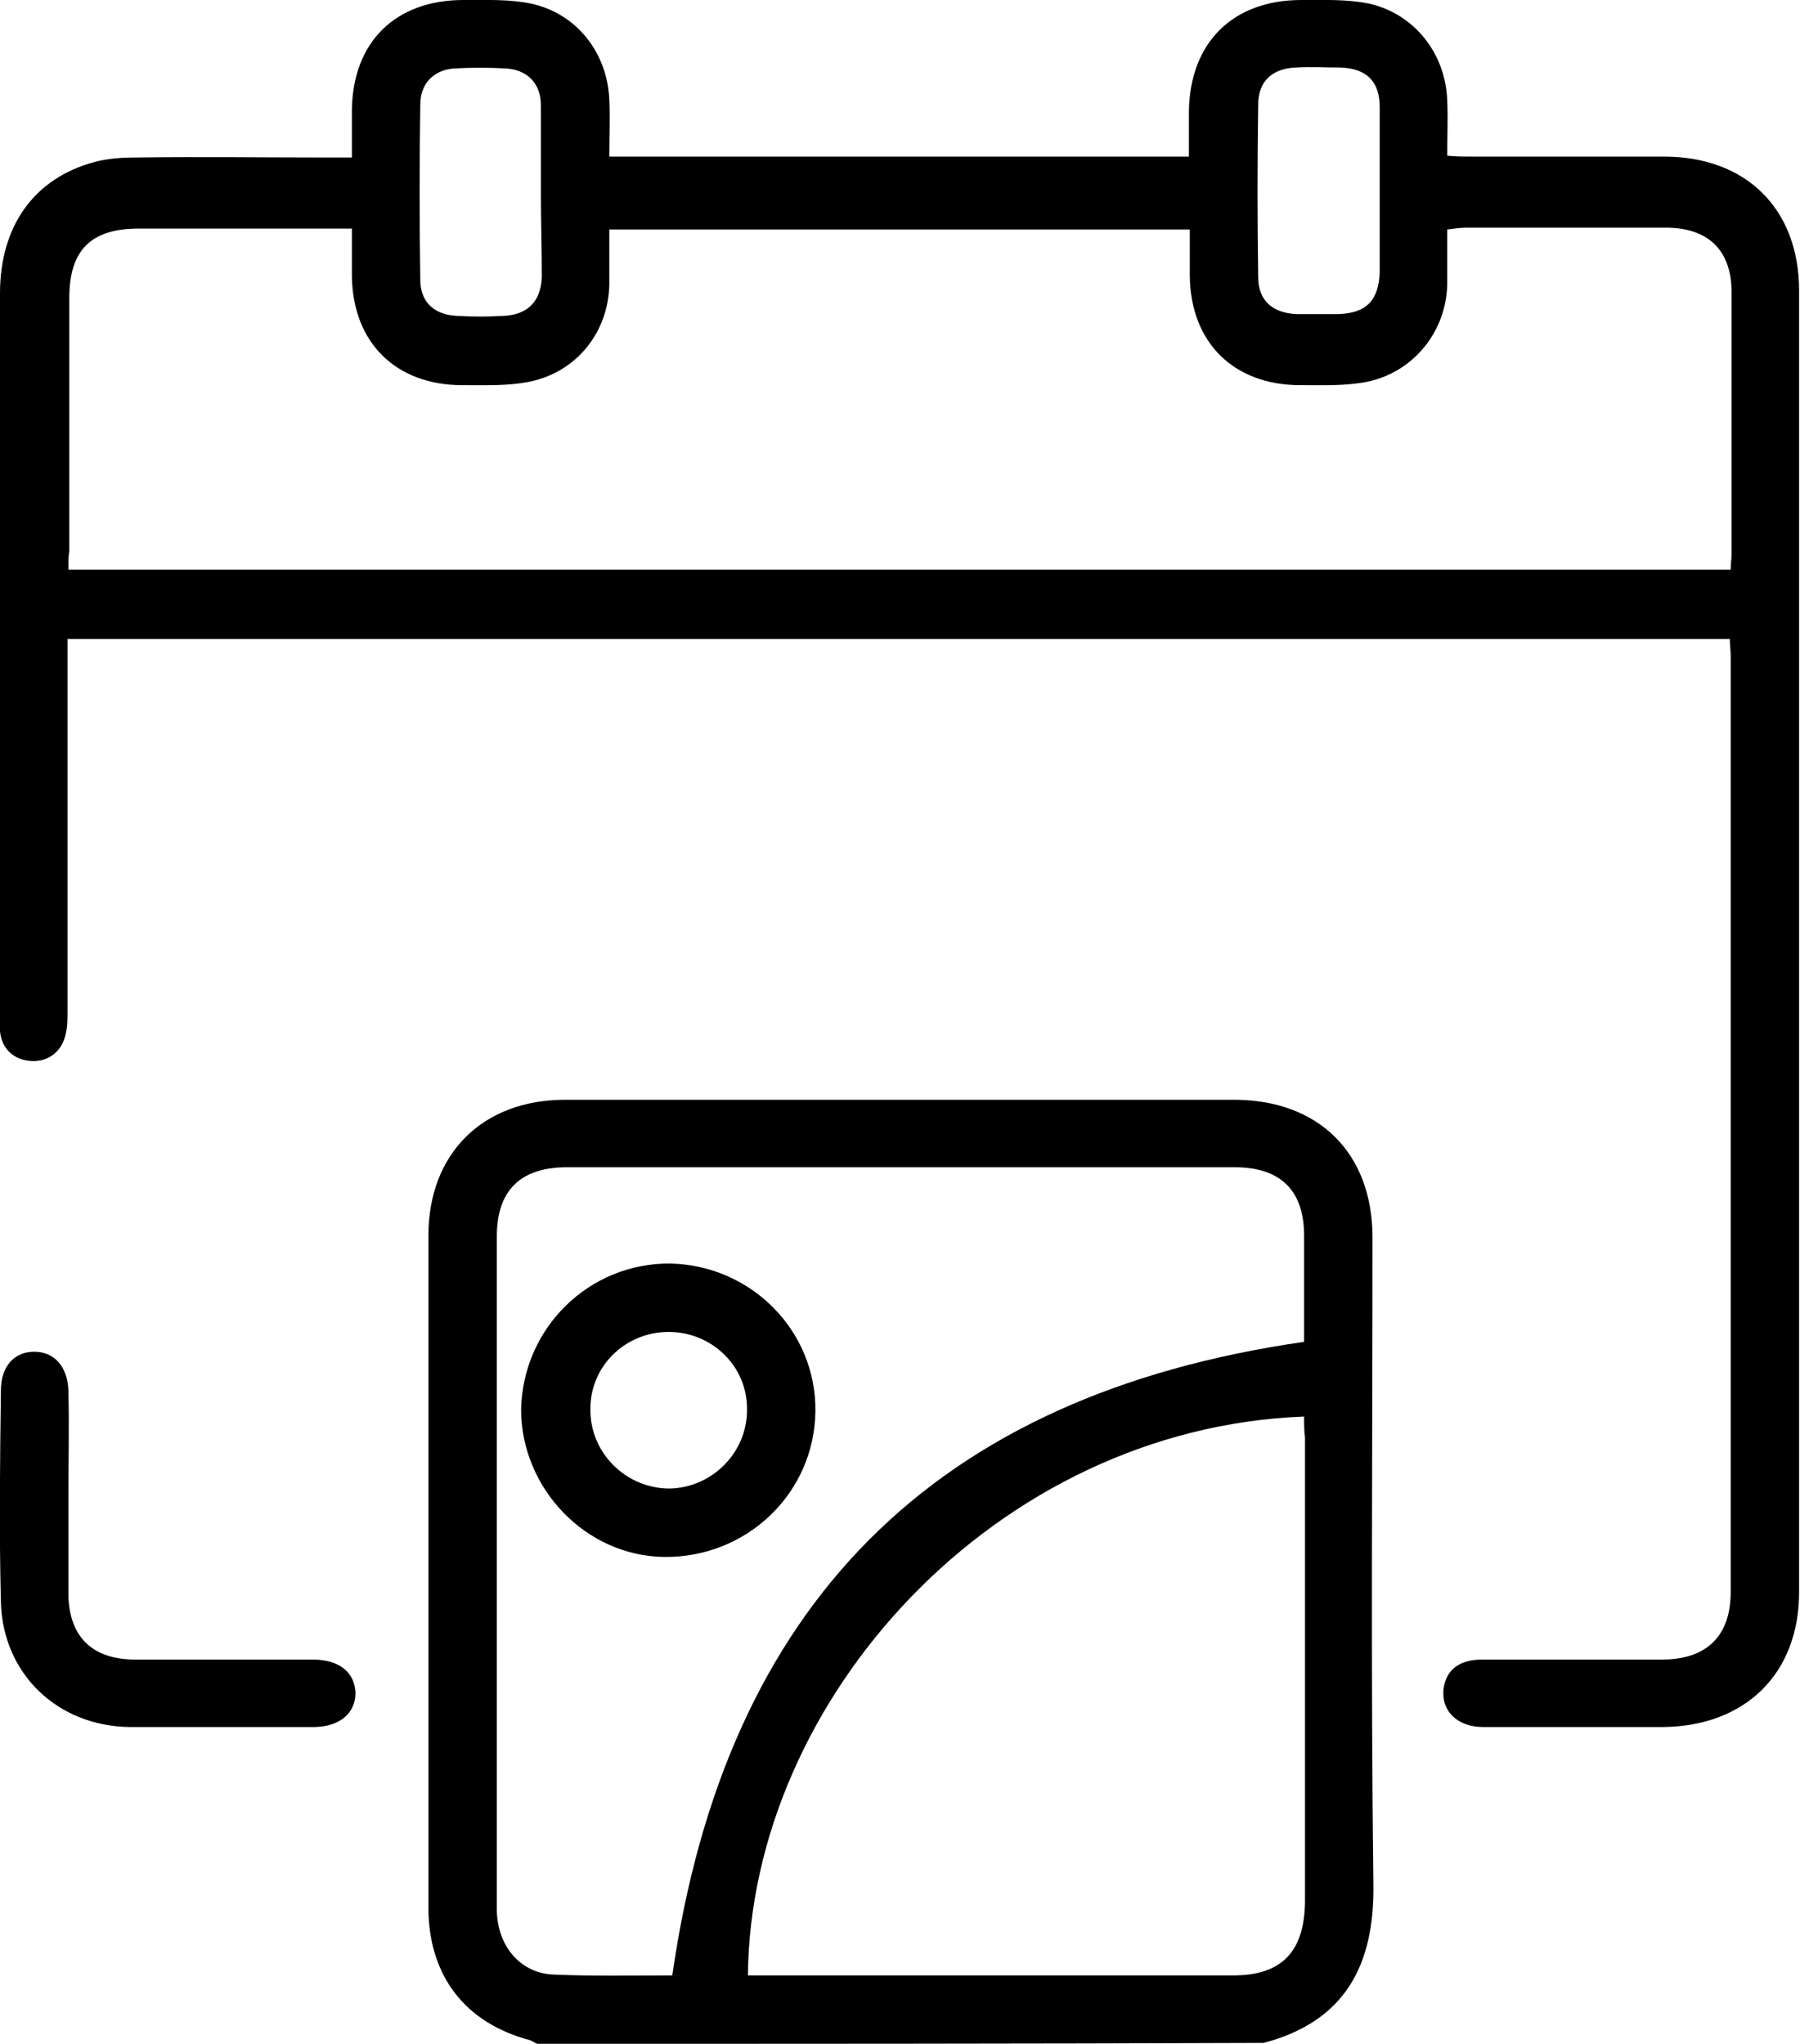 <?xml version="1.0" encoding="utf-8"?>
<!-- Generator: Adobe Illustrator 23.0.1, SVG Export Plug-In . SVG Version: 6.00 Build 0)  -->
<svg version="1.1" id="Layer_1" xmlns="http://www.w3.org/2000/svg" xmlns:xlink="http://www.w3.org/1999/xlink" x="0px" y="0px"
	 viewBox="0 0 200 227.1" style="enable-background:new 0 0 200 227.1;" xml:space="preserve">
<path d="M59.7,227.1c-0.3-0.1-0.5-0.3-0.8-0.4c-7.2-1.9-11.2-7.1-11.3-14.5c0-18.5,0-37.1,0-55.6c0-6.4,0-12.9,0-19.3
	c0-9.1,6-15.1,15.2-15.1c16,0,31.9,0,47.9,0c8.8,0,17.6,0,26.4,0c9.4,0,15.4,5.9,15.4,15.3c0,24-0.2,48,0.1,72
	c0.1,8.8-3.1,15.1-12.2,17.5C113.5,227.1,86.6,227.1,59.7,227.1z M74.7,219.5c5.9-41.2,29.1-64.5,70.2-70.4c0-3.8,0-7.8,0-11.8
	c0-5-2.6-7.6-7.7-7.6c-24.7,0-49.5,0-74.2,0c-5.2,0-7.8,2.6-7.8,7.7c0,9.5,0,18.9,0,28.4c0,15.4,0,30.9,0,46.3c0,4,2.5,7.1,6.2,7.3
	C65.9,219.6,70.4,219.5,74.7,219.5z M144.9,157.4c-34.2,1.3-61.5,31.3-61.8,62.1c0.7,0,1.3,0,2,0c17.3,0,34.6,0,51.9,0
	c5.4,0,7.9-2.6,8-8.1c0-17.2,0-34.4,0-51.7C144.9,159.1,144.9,158.3,144.9,157.4z"/>
<path d="M132.1,17.4c0-1.7,0-3.4,0-5C132.2,4.7,137,0,144.6,0c2.5,0,5.1-0.1,7.5,0.4c5,1.1,8.5,5.5,8.7,10.7c0.1,2,0,4,0,6.2
	c0.9,0.1,1.8,0.1,2.6,0.1c7.2,0,14.3,0,21.5,0c9.1,0,15,5.8,15,14.9c0,48.2,0,96.4,0,144.6c0,9.1-6,14.9-15.1,15c-6.7,0-13.3,0-20,0
	c-2.9,0-4.7-1.8-4.4-4.3c0.3-2.1,1.8-3.2,4.3-3.2c6.7,0,13.3,0,20,0c4.9,0,7.6-2.6,7.6-7.5c0-34.7,0-69.3,0-104
	c0-0.6-0.1-1.2-0.1-1.9c-61.5,0-123,0-184.7,0c0,1,0,1.8,0,2.7c0,12.9,0,25.7,0,38.6c0,0.9,0,1.8-0.2,2.6c-0.4,1.9-1.9,3.1-3.8,3
	c-1.9-0.1-3.3-1.3-3.5-3.3C0,114.1,0,113.5,0,112.9c0-26.8,0-53.5,0-80.3c0-7.5,3.8-12.8,10.5-14.6c1.5-0.4,3.1-0.5,4.6-0.5
	c7.1-0.1,14.2,0,21.3,0c0.8,0,1.6,0,2.7,0c0-1.9,0-3.6,0-5.3C39.2,4.7,43.9,0,51.5,0C54,0,56.6-0.1,59,0.4c5.1,1.1,8.5,5.5,8.7,10.7
	c0.1,2,0,4.1,0,6.3C89.2,17.4,110.6,17.4,132.1,17.4z M7.6,63.3c61.7,0,123.1,0,184.7,0c0-0.7,0.1-1.3,0.1-1.8c0-9.7,0-19.4,0-29
	c0-4.7-2.6-7.2-7.3-7.2c-7.4,0-14.8,0-22.2,0c-0.6,0-1.3,0.1-2.1,0.2c0,2.1,0,4.1,0,6.1c-0.1,5.2-3.7,9.7-8.8,10.8
	c-2.4,0.5-5,0.4-7.5,0.4c-7.4,0-12.2-4.7-12.3-12.1c0-1.7,0-3.4,0-5.2c-21.6,0-42.9,0-64.5,0c0,2.1,0,4.1,0,6.1
	c-0.1,5.3-3.6,9.7-8.8,10.8c-2.4,0.5-5,0.4-7.5,0.4c-7.4,0-12.2-4.7-12.3-12.1c0-1.7,0-3.4,0-5.3c-1,0-1.7,0-2.4,0
	c-7.1,0-14.2,0-21.3,0c-5.3,0-7.7,2.4-7.7,7.7c0,9.4,0,18.8,0,28.2C7.6,61.7,7.6,62.4,7.6,63.3z M153.3,21.2c0-3.1,0-6.2,0-9.3
	c0-2.9-1.5-4.3-4.4-4.4c-1.6,0-3.2-0.1-4.9,0c-2.6,0.1-4.2,1.5-4.2,4.1c-0.1,6.4-0.1,12.8,0,19.2c0,2.6,1.6,4,4.3,4.1
	c1.5,0,3.1,0,4.6,0c3.1-0.1,4.5-1.5,4.6-4.7C153.3,27.3,153.3,24.3,153.3,21.2z M60.1,21.4c0-3.2,0-6.5,0-9.7c0-2.5-1.6-4-4-4.1
	c-1.8-0.1-3.7-0.1-5.5,0c-2.3,0.1-3.9,1.6-3.9,4c-0.1,6.5-0.1,13,0,19.5c0,2.5,1.6,3.9,4.1,4c1.7,0.1,3.4,0.1,5.1,0
	c2.7-0.1,4.2-1.6,4.3-4.3C60.2,27.6,60.1,24.5,60.1,21.4z"/>
<path d="M7.6,166.4c0,3.5,0,7.1,0,10.6c0,4.8,2.6,7.4,7.4,7.4c6.6,0,13.2,0,19.7,0c3,0,4.7,1.4,4.8,3.7c0,2.3-1.8,3.8-4.7,3.8
	c-6.8,0-13.6,0-20.4,0c-8-0.1-14.1-5.9-14.3-13.9c-0.2-7.8-0.1-15.7,0-23.5c0-2.7,1.5-4.3,3.7-4.3c2.2,0,3.7,1.6,3.8,4.3
	C7.7,158.5,7.6,162.5,7.6,166.4z"/>
<path d="M74.5,140.4c9,0.2,16.2,7.5,16.1,16.4c-0.1,9.1-7.6,16.3-16.8,16.2c-8.7-0.1-15.9-7.6-15.9-16.4
	C58.1,147.5,65.5,140.3,74.5,140.4z M74.3,148c-4.9,0-8.8,3.9-8.7,8.7c0,4.8,4,8.7,8.8,8.7c4.8-0.1,8.7-4.1,8.6-8.9
	C83,151.8,79.1,148,74.3,148z"/>
</svg>

